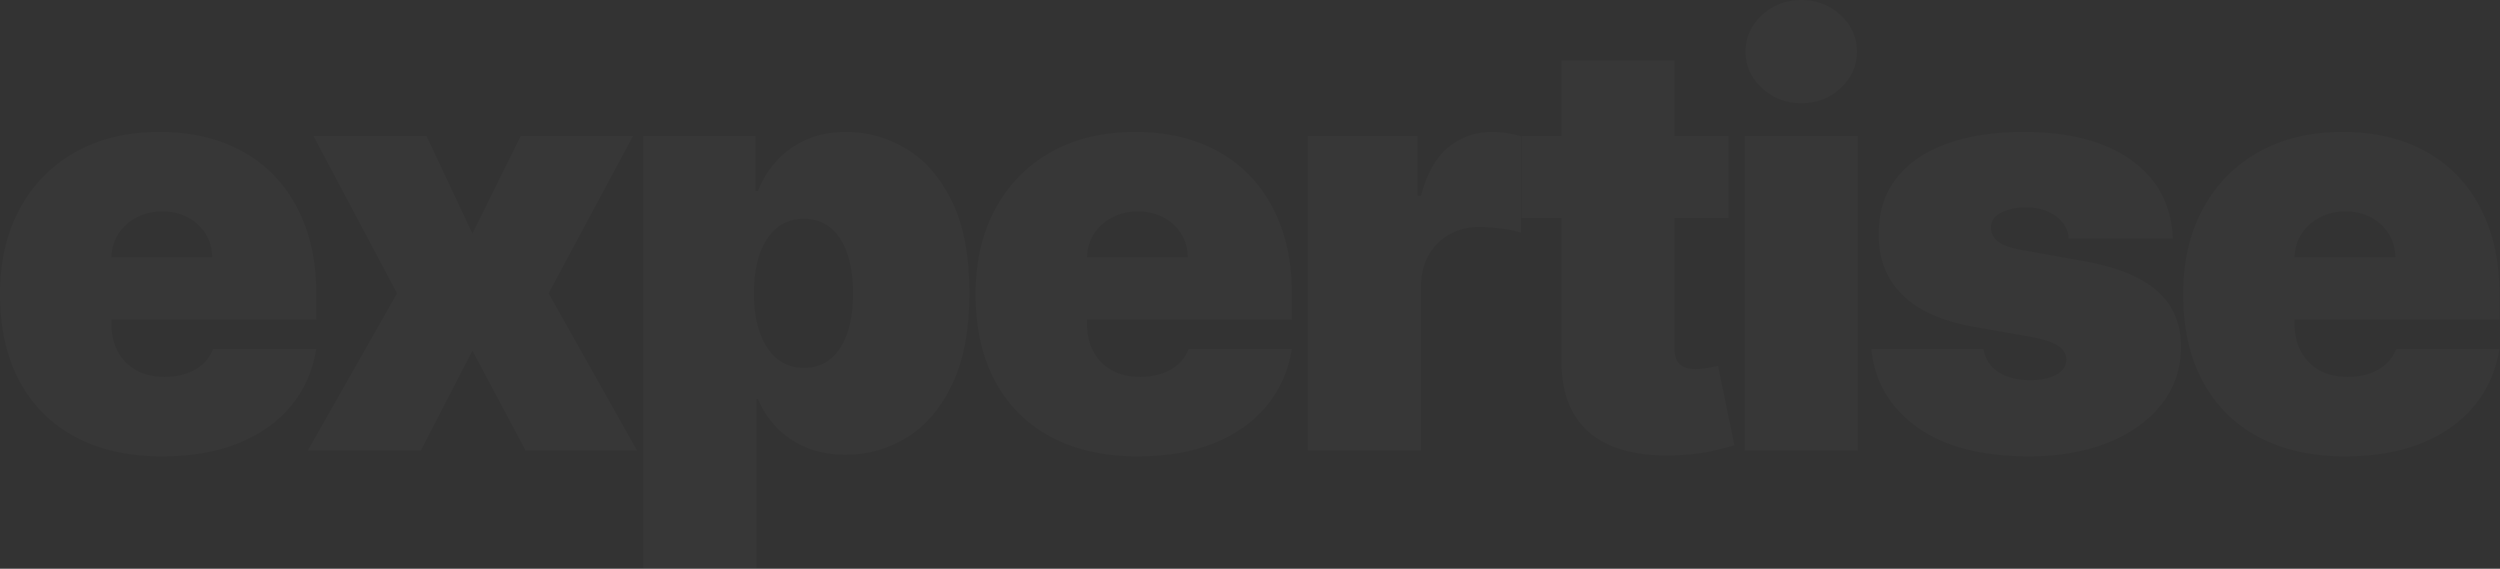 <?xml version="1.0" encoding="UTF-8"?>
<svg width="2167px" height="493px" viewBox="0 0 2167 493" version="1.1" xmlns="http://www.w3.org/2000/svg" xmlns:xlink="http://www.w3.org/1999/xlink">
    <rect x="0" y="0" width="2167" height="493" fill="#333333" stroke="none"/>
    <!-- Generator: Sketch 55.2 (78181) - https://sketchapp.com -->
    <title>expertise copy</title>
    <desc>Created with Sketch.</desc>
    <g id="Page-1" stroke="none" stroke-width="1" fill="none" fill-rule="evenodd" opacity="0.02">
        <path d="M96.591,223.011 L183.949,223.011 C183.83,215.199 181.848,208.304 178.001,202.326 C174.154,196.348 169.005,191.673 162.553,188.299 C156.102,184.925 148.793,183.239 140.625,183.239 C132.694,183.239 125.414,184.925 118.786,188.299 C112.157,191.673 106.86,196.319 102.894,202.237 C98.929,208.156 96.828,215.08 96.591,223.011 L96.591,223.011 Z M96.591,276.989 L96.591,281.25 C96.591,290.01 98.426,297.822 102.095,304.688 C105.765,311.553 111.032,316.939 117.898,320.845 C124.763,324.751 133.049,326.705 142.756,326.705 C149.503,326.705 155.688,325.758 161.31,323.864 C166.933,321.97 171.757,319.218 175.781,315.607 C179.806,311.997 182.765,307.647 184.659,302.557 L274.148,302.557 C271.07,321.496 263.79,337.92 252.308,351.829 C240.826,365.738 225.645,376.509 206.765,384.144 C187.885,391.779 165.838,395.597 140.625,395.597 C111.506,395.597 86.441,390.004 65.43,378.817 C44.419,367.631 28.261,351.533 16.957,330.522 C5.652,309.511 0,284.328 0,254.972 C0,226.799 5.682,202.178 17.045,181.108 C28.409,160.038 44.448,143.644 65.163,131.925 C85.878,120.206 110.322,114.347 138.494,114.347 C159.091,114.347 177.734,117.543 194.425,123.935 C211.115,130.327 225.379,139.589 237.216,151.722 C249.053,163.855 258.168,178.563 264.56,195.845 C270.952,213.127 274.148,232.599 274.148,254.261 L274.148,276.989 L96.591,276.989 L96.591,276.989 Z M369.712,117.898 L409.485,202.415 L451.388,117.898 L548.69,117.898 L475.536,254.261 L552.241,390.625 L455.65,390.625 L409.485,303.977 L364.741,390.625 L266.729,390.625 L344.144,254.261 L271.701,117.898 L369.712,117.898 Z M557.606,492.898 L557.606,117.898 L654.908,117.898 L654.908,165.483 L657.038,165.483 C660.589,156.25 665.798,147.757 672.663,140.004 C679.529,132.25 688.051,126.036 698.231,121.36 C708.411,116.684 720.248,114.347 733.743,114.347 C751.735,114.347 768.869,119.141 785.145,128.729 C801.422,138.317 814.679,153.409 824.918,174.006 C835.157,194.602 840.277,221.354 840.277,254.261 C840.277,285.748 835.394,311.849 825.628,332.564 C815.863,353.279 802.842,368.726 786.566,378.906 C770.29,389.086 752.446,394.176 733.033,394.176 C720.248,394.176 708.855,392.075 698.853,387.873 C688.85,383.671 680.328,377.93 673.285,370.65 C666.242,363.37 660.826,355.114 657.038,345.881 L655.618,345.881 L655.618,492.898 L557.606,492.898 Z M653.487,254.261 C653.487,267.519 655.233,278.971 658.725,288.619 C662.217,298.266 667.189,305.723 673.64,310.991 C680.091,316.258 687.815,318.892 696.811,318.892 C705.807,318.892 713.472,316.317 719.805,311.168 C726.137,306.019 730.991,298.621 734.364,288.974 C737.738,279.326 739.425,267.756 739.425,254.261 C739.425,240.767 737.738,229.196 734.364,219.549 C730.991,209.902 726.137,202.504 719.805,197.354 C713.472,192.205 705.807,189.631 696.811,189.631 C687.815,189.631 680.091,192.205 673.64,197.354 C667.189,202.504 662.217,209.902 658.725,219.549 C655.233,229.196 653.487,240.767 653.487,254.261 Z M942.233,223.011 L1029.591,223.011 C1029.473,215.199 1027.49,208.304 1023.643,202.326 C1019.796,196.348 1014.647,191.673 1008.196,188.299 C1001.745,184.925 994.435,183.239 986.268,183.239 C978.337,183.239 971.057,184.925 964.428,188.299 C957.799,191.673 952.502,196.319 948.537,202.237 C944.571,208.156 942.47,215.08 942.233,223.011 L942.233,223.011 Z M942.233,276.989 L942.233,281.25 C942.233,290.01 944.068,297.822 947.738,304.688 C951.407,311.553 956.675,316.939 963.54,320.845 C970.406,324.751 978.692,326.705 988.398,326.705 C995.145,326.705 1001.33,325.758 1006.953,323.864 C1012.576,321.97 1017.399,319.218 1021.424,315.607 C1025.448,311.997 1028.408,307.647 1030.302,302.557 L1119.79,302.557 C1116.713,321.496 1109.433,337.92 1097.951,351.829 C1086.469,365.738 1071.288,376.509 1052.407,384.144 C1033.527,391.779 1011.481,395.597 986.268,395.597 C957.148,395.597 932.083,390.004 911.072,378.817 C890.061,367.631 873.904,351.533 862.599,330.522 C851.295,309.511 845.643,284.328 845.643,254.972 C845.643,226.799 851.324,202.178 862.688,181.108 C874.052,160.038 890.091,143.644 910.806,131.925 C931.521,120.206 955.964,114.347 984.137,114.347 C1004.734,114.347 1023.377,117.543 1040.067,123.935 C1056.758,130.327 1071.021,139.589 1082.858,151.722 C1094.696,163.855 1103.81,178.563 1110.202,195.845 C1116.594,213.127 1119.79,232.599 1119.79,254.261 L1119.79,276.989 L942.233,276.989 L942.233,276.989 Z M1133.679,390.625 L1133.679,117.898 L1228.849,117.898 L1228.849,169.744 L1231.69,169.744 C1236.662,150.568 1244.563,136.541 1255.394,127.663 C1266.225,118.785 1278.92,114.347 1293.48,114.347 C1297.741,114.347 1301.973,114.672 1306.175,115.323 C1310.377,115.974 1314.432,116.892 1318.338,118.075 L1318.338,201.705 C1313.485,200.047 1307.507,198.804 1300.405,197.976 C1293.302,197.147 1287.206,196.733 1282.116,196.733 C1272.528,196.733 1263.917,198.893 1256.282,203.214 C1248.647,207.534 1242.639,213.571 1238.26,221.325 C1233.88,229.078 1231.69,238.163 1231.69,248.58 L1231.69,390.625 L1133.679,390.625 Z M1498.419,117.898 L1498.419,188.92 L1318.732,188.92 L1318.732,117.898 L1498.419,117.898 Z M1353.533,52.557 L1451.544,52.557 L1451.544,302.912 C1451.544,306.7 1452.195,309.866 1453.498,312.411 C1454.8,314.956 1456.812,316.85 1459.535,318.093 C1462.257,319.336 1465.749,319.957 1470.01,319.957 C1472.97,319.957 1476.432,319.602 1480.397,318.892 C1484.363,318.182 1487.293,317.59 1489.186,317.116 L1503.391,386.009 C1499.011,387.311 1492.767,388.909 1484.659,390.803 C1476.55,392.697 1466.933,393.939 1455.806,394.531 C1433.315,395.715 1414.435,393.377 1399.165,387.518 C1383.895,381.658 1372.413,372.396 1364.719,359.73 C1357.025,347.064 1353.296,331.203 1353.533,312.145 L1353.533,52.557 Z M1512.308,390.625 L1512.308,117.898 L1610.319,117.898 L1610.319,390.625 L1512.308,390.625 Z M1561.491,89.489 C1548.115,89.489 1536.692,85.109 1527.223,76.349 C1517.753,67.59 1513.018,57.055 1513.018,44.744 C1513.018,32.434 1517.753,21.899 1527.223,13.139 C1536.692,4.38 1548.056,0 1561.314,0 C1574.69,0 1586.083,4.38 1595.493,13.139 C1604.904,21.899 1609.609,32.434 1609.609,44.744 C1609.609,57.055 1604.904,67.59 1595.493,76.349 C1586.083,85.109 1574.749,89.489 1561.491,89.489 Z M1883.441,206.676 L1793.242,206.676 C1792.768,201.113 1790.815,196.319 1787.382,192.294 C1783.95,188.269 1779.54,185.162 1774.154,182.972 C1768.768,180.782 1762.82,179.688 1756.31,179.688 C1747.906,179.688 1740.685,181.226 1734.648,184.304 C1728.611,187.382 1725.652,191.761 1725.77,197.443 C1725.652,201.468 1727.398,205.196 1731.008,208.629 C1734.618,212.062 1741.632,214.725 1752.049,216.619 L1807.446,226.562 C1835.382,231.652 1856.186,240.205 1869.858,252.219 C1883.529,264.234 1890.425,280.303 1890.543,300.426 C1890.425,319.839 1884.654,336.677 1873.231,350.941 C1861.808,365.205 1846.243,376.213 1826.534,383.967 C1806.825,391.72 1784.364,395.597 1759.151,395.597 C1717.484,395.597 1684.903,387.074 1661.406,370.028 C1637.909,352.983 1624.8,330.493 1622.077,302.557 L1719.378,302.557 C1720.68,311.198 1724.971,317.856 1732.251,322.532 C1739.531,327.208 1748.734,329.545 1759.861,329.545 C1768.857,329.545 1776.285,328.007 1782.144,324.929 C1788.004,321.851 1790.993,317.472 1791.111,311.79 C1790.993,306.581 1788.418,302.438 1783.387,299.361 C1778.357,296.283 1770.515,293.797 1759.861,291.903 L1711.566,283.381 C1683.748,278.527 1662.915,269.295 1649.066,255.682 C1635.216,242.069 1628.351,224.55 1628.469,203.125 C1628.351,184.186 1633.352,168.117 1643.473,154.918 C1653.593,141.72 1668.094,131.658 1686.974,124.734 C1705.854,117.809 1728.256,114.347 1754.179,114.347 C1793.597,114.347 1824.699,122.514 1847.485,138.849 C1870.272,155.185 1882.257,177.793 1883.441,206.676 Z M1988.948,223.011 L2076.306,223.011 C2076.188,215.199 2074.205,208.304 2070.358,202.326 C2066.511,196.348 2061.362,191.673 2054.911,188.299 C2048.459,184.925 2041.15,183.239 2032.982,183.239 C2025.052,183.239 2017.772,184.925 2011.143,188.299 C2004.514,191.673 1999.217,196.319 1995.252,202.237 C1991.286,208.156 1989.185,215.08 1988.948,223.011 L1988.948,223.011 Z M1988.948,276.989 L1988.948,281.25 C1988.948,290.01 1990.783,297.822 1994.453,304.688 C1998.122,311.553 2003.39,316.939 2010.255,320.845 C2017.121,324.751 2025.407,326.705 2035.113,326.705 C2041.86,326.705 2048.045,325.758 2053.668,323.864 C2059.291,321.97 2064.114,319.218 2068.139,315.607 C2072.163,311.997 2075.123,307.647 2077.017,302.557 L2166.505,302.557 C2163.428,321.496 2156.148,337.92 2144.666,351.829 C2133.184,365.738 2118.003,376.509 2099.122,384.144 C2080.242,391.779 2058.196,395.597 2032.982,395.597 C2003.863,395.597 1978.798,390.004 1957.787,378.817 C1936.776,367.631 1920.619,351.533 1909.314,330.522 C1898.01,309.511 1892.357,284.328 1892.357,254.972 C1892.357,226.799 1898.039,202.178 1909.403,181.108 C1920.767,160.038 1936.806,143.644 1957.521,131.925 C1978.236,120.206 2002.679,114.347 2030.852,114.347 C2051.448,114.347 2070.092,117.543 2086.782,123.935 C2103.473,130.327 2117.736,139.589 2129.573,151.722 C2141.411,163.855 2150.525,178.563 2156.917,195.845 C2163.309,213.127 2166.505,232.599 2166.505,254.261 L2166.505,276.989 L1988.948,276.989 L1988.948,276.989 Z" id="expertise-copy" fill="#FFFFFF" fill-rule="nonzero"></path>
    </g>
</svg>